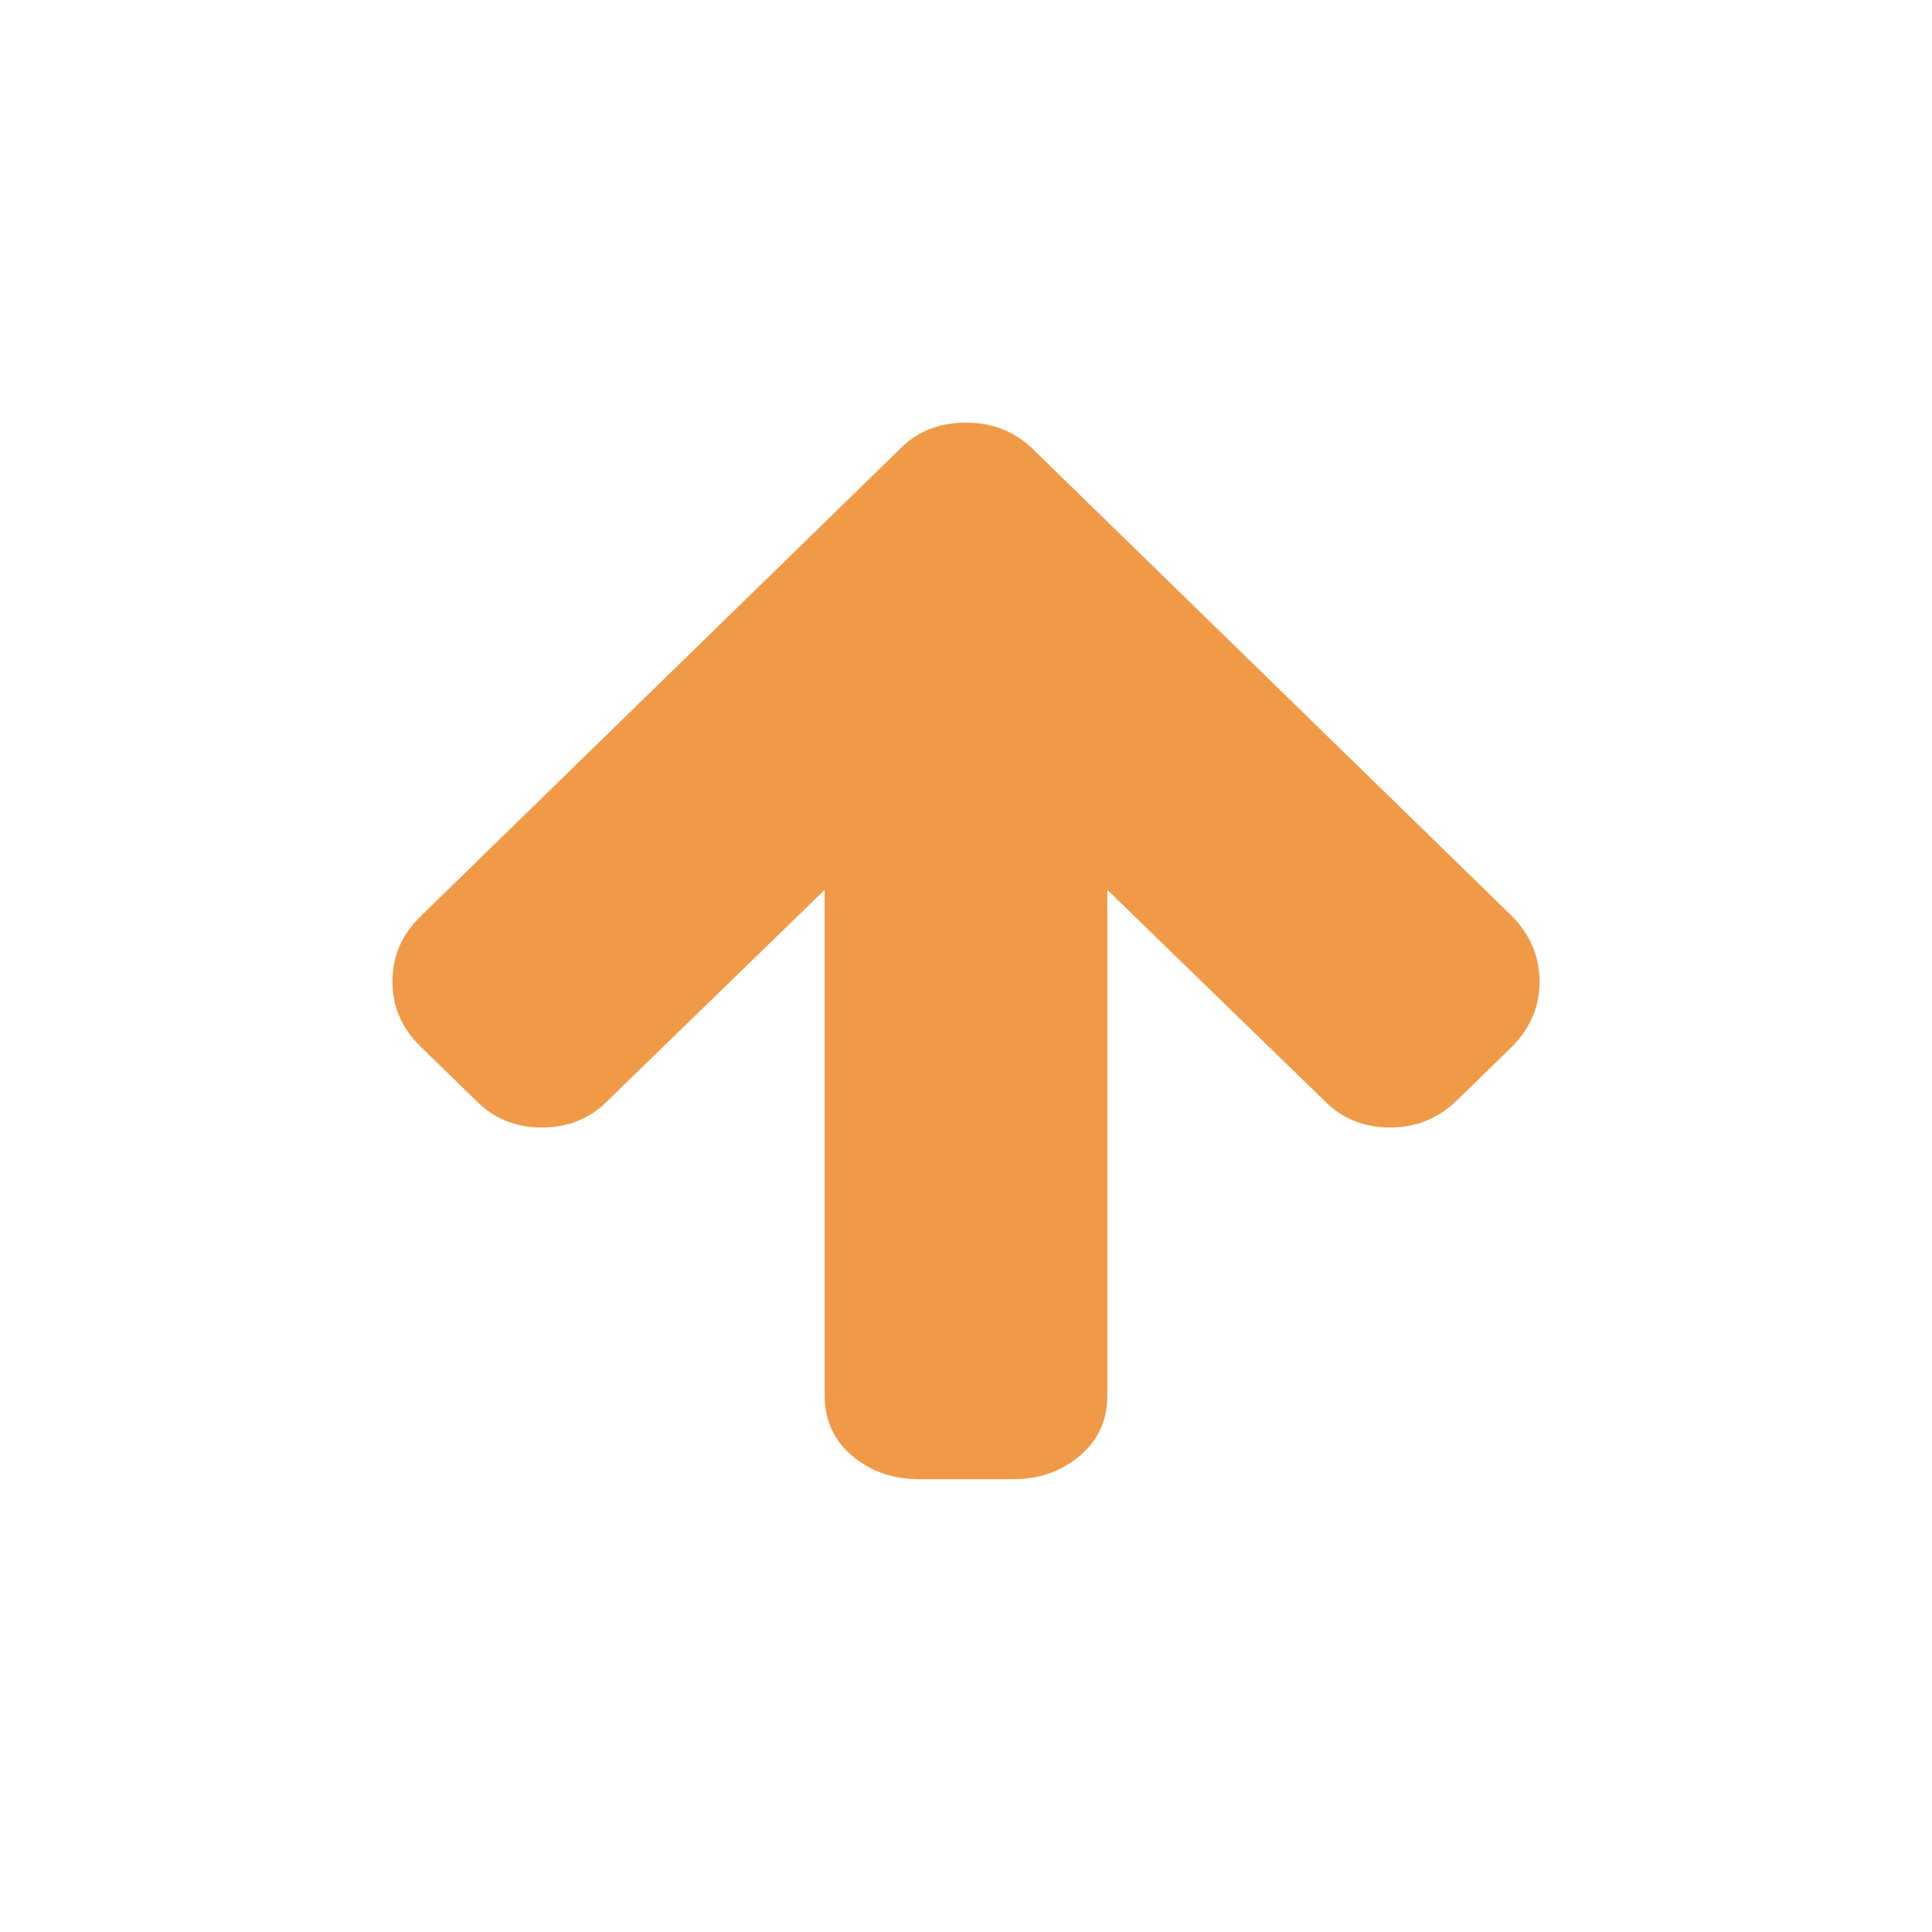 <svg
    xmlns="http://www.w3.org/2000/svg"
    viewBox="0 0 640 640"
    id="vector">
    <path
        id="path"
        d="M 342.19 148.8 C 336.18 142.93 328.79 140 320 140 C 311.06 140 303.74 142.93 298.05 148.8 C 282.17 164.28 155.15 288.11 139.27 303.59 C 133.09 309.61 130 316.83 130 325.23 C 130 333.47 133.09 340.6 139.27 346.63 C 141.1 348.41 155.73 362.67 157.56 364.46 C 163.41 370.48 170.73 373.5 179.51 373.5 C 188.29 373.5 195.61 370.48 201.46 364.46 C 206.24 359.81 230.15 336.59 273.17 294.79 C 273.17 395.23 273.17 451.03 273.17 462.18 C 273.17 470.42 276.22 477.12 282.32 482.28 C 288.42 487.43 295.77 490 304.39 490 C 307.51 490 332.49 490 335.61 490 C 344.23 490 351.58 487.43 357.68 482.28 C 363.78 477.12 366.83 470.42 366.83 462.18 C 366.83 451.03 366.83 395.23 366.83 294.79 C 409.86 336.59 433.76 359.81 438.54 364.46 C 444.39 370.48 451.71 373.5 460.49 373.5 C 469.11 373.5 476.51 370.48 482.68 364.46 C 484.51 362.67 499.14 348.41 500.97 346.63 C 506.99 340.44 510 333.31 510 325.23 C 510 316.99 506.99 309.77 500.97 303.59 C 469.22 272.63 358.07 164.28 342.19 148.8 Z"
        fill="#F09A48"/>
    <path
        id="path_1"
        d="M 342.19 148.8 C 336.18 142.93 328.79 140 320 140 C 311.06 140 303.74 142.93 298.05 148.8 C 282.17 164.28 155.15 288.11 139.27 303.59 C 133.09 309.61 130 316.83 130 325.23 C 130 333.47 133.09 340.6 139.27 346.63 C 141.1 348.41 155.73 362.67 157.56 364.46 C 163.41 370.48 170.73 373.5 179.51 373.5 C 188.29 373.5 195.61 370.48 201.46 364.46 C 206.24 359.81 230.15 336.59 273.17 294.79 C 273.17 395.23 273.17 451.03 273.17 462.18 C 273.17 470.42 276.22 477.12 282.32 482.28 C 288.42 487.43 295.77 490 304.39 490 C 307.51 490 332.49 490 335.61 490 C 344.23 490 351.58 487.43 357.68 482.28 C 363.78 477.12 366.83 470.42 366.83 462.18 C 366.83 451.03 366.83 395.23 366.83 294.79 C 409.86 336.59 433.76 359.81 438.54 364.46 C 444.39 370.48 451.71 373.5 460.49 373.5 C 469.11 373.5 476.51 370.48 482.68 364.46 C 484.51 362.67 499.14 348.41 500.97 346.63 C 506.99 340.44 510 333.31 510 325.23 C 510 316.99 506.99 309.77 500.97 303.59 C 469.22 272.63 358.07 164.28 342.19 148.8 Z"
        fill="#000000"
        fill-opacity="0"
        stroke="#000000"
        stroke-opacity="0"
        stroke-width="1"/>
</svg>
